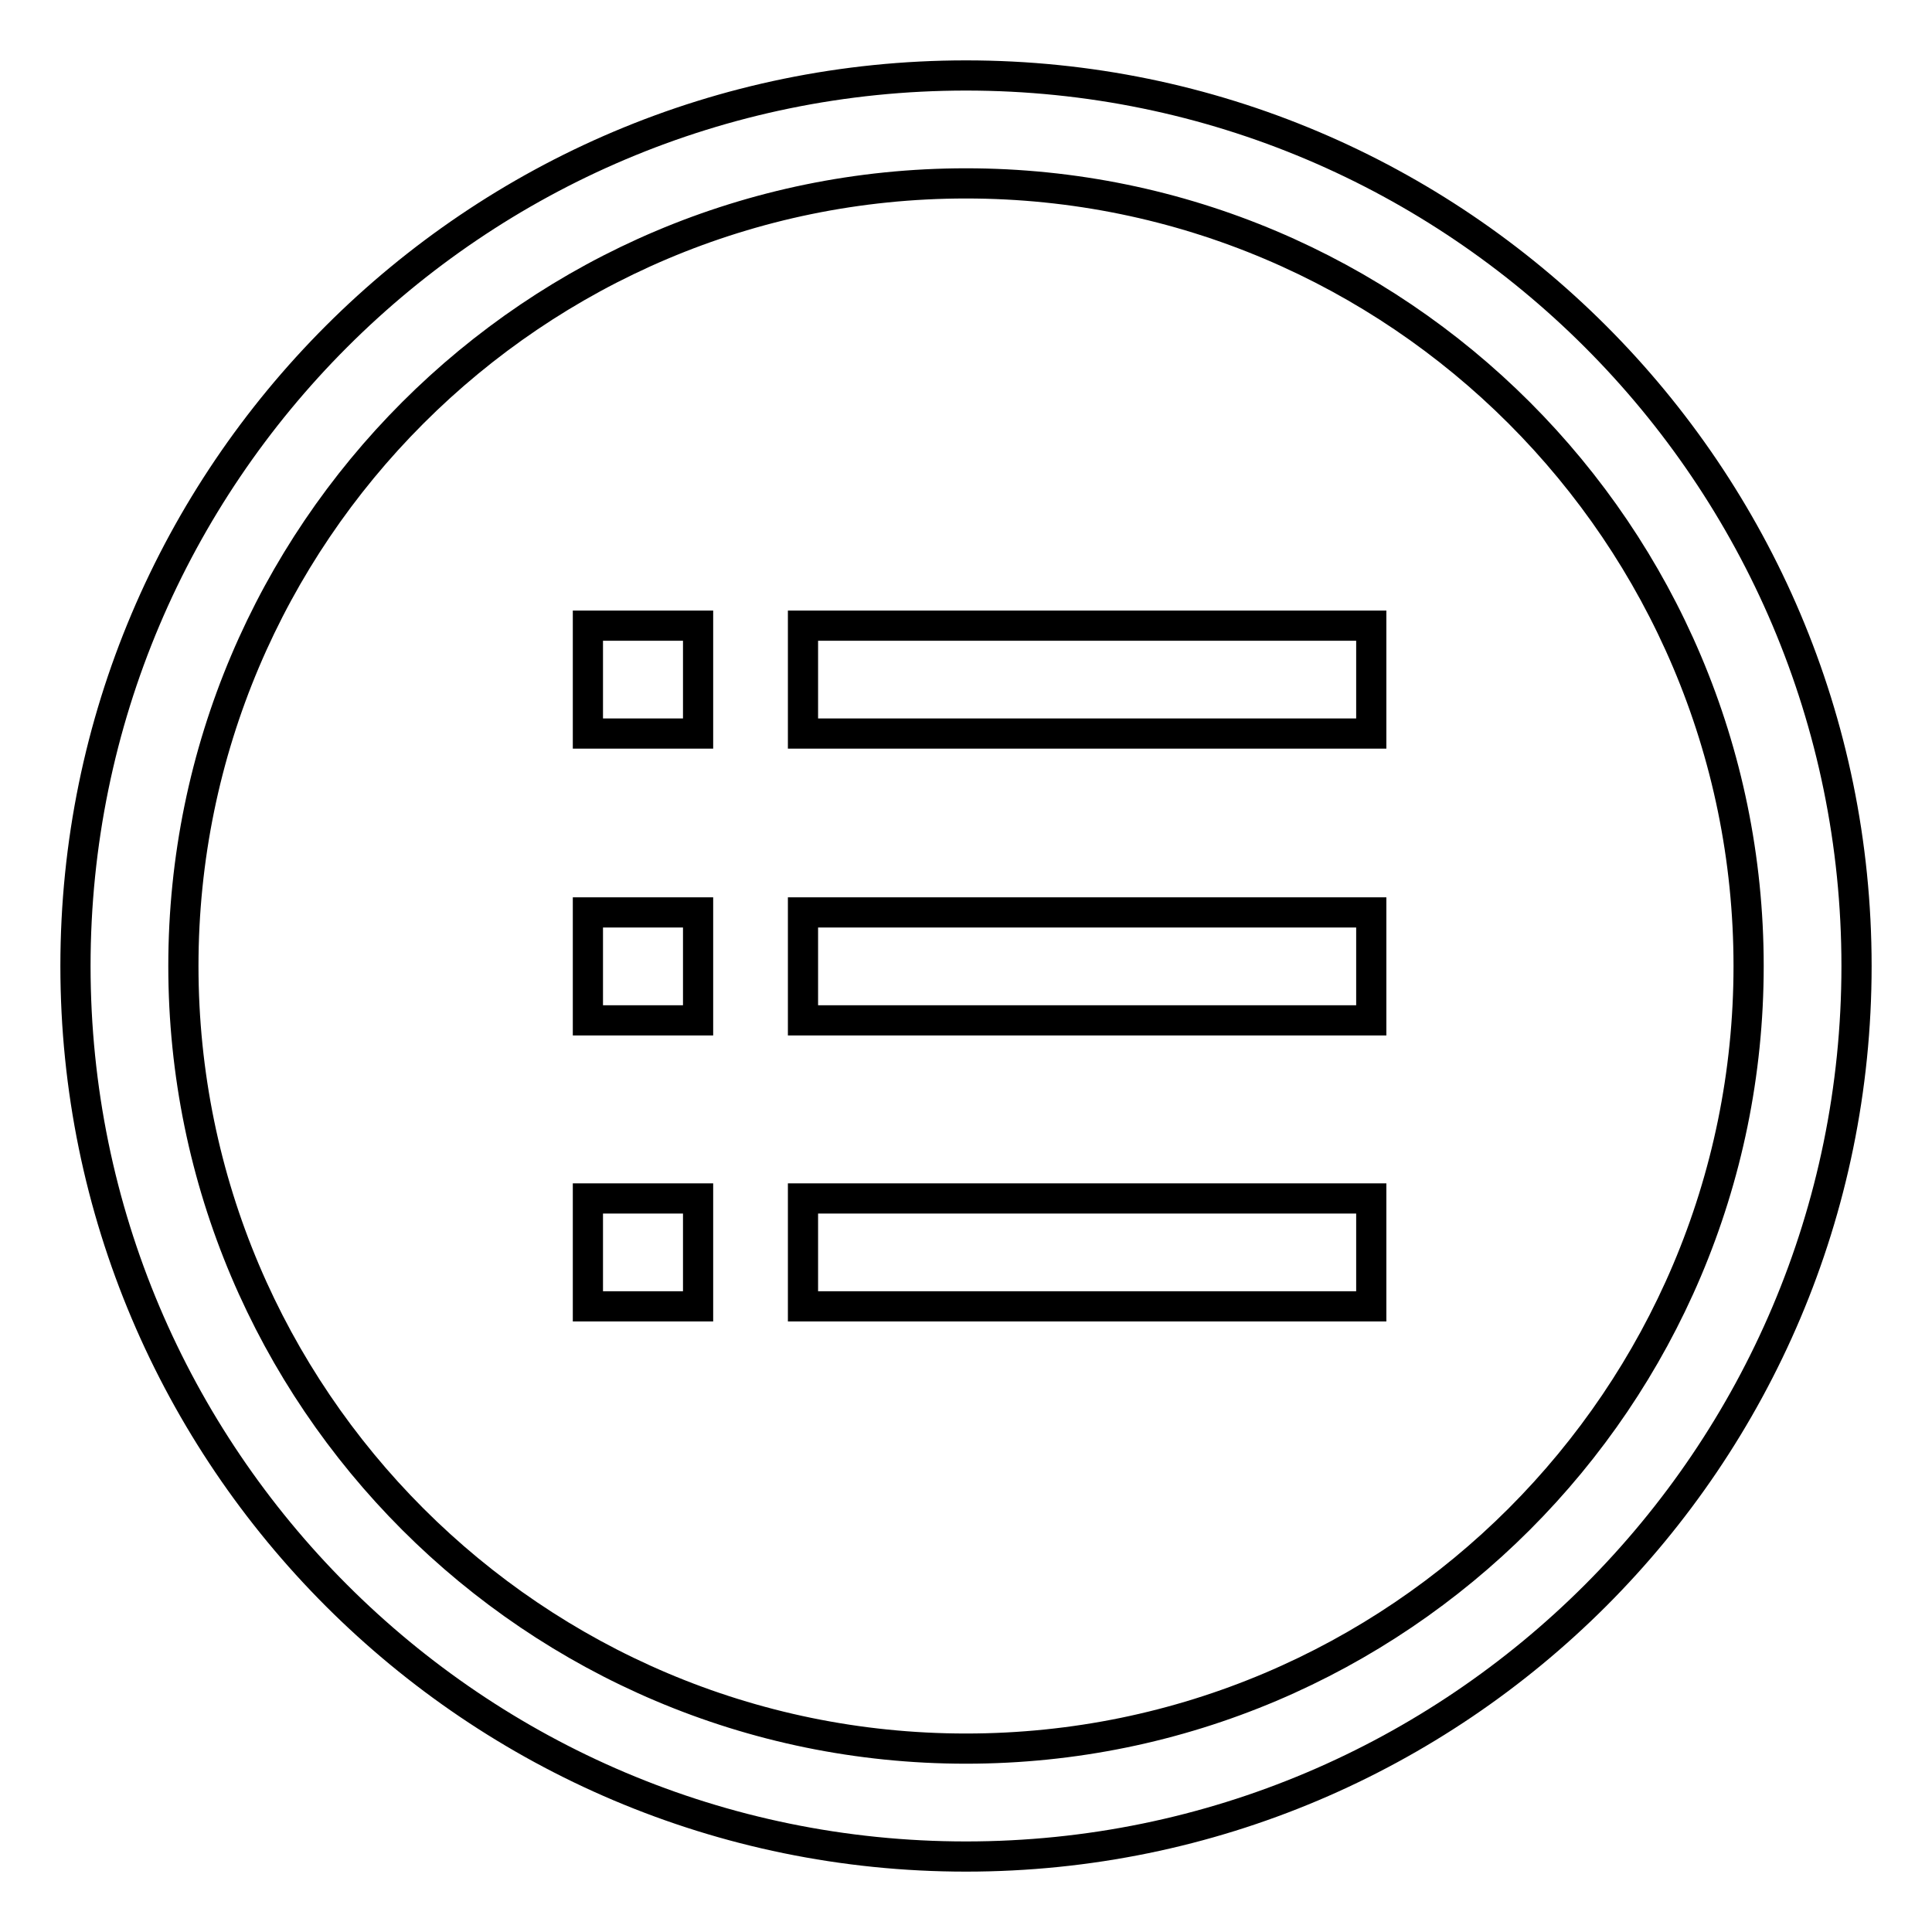 <?xml version="1.0" encoding="utf-8"?>
<!-- Svg Vector Icons : http://www.onlinewebfonts.com/icon -->
<!DOCTYPE svg PUBLIC "-//W3C//DTD SVG 1.1//EN" "http://www.w3.org/Graphics/SVG/1.1/DTD/svg11.dtd">
<svg version="1.1" xmlns="http://www.w3.org/2000/svg" xmlns:xlink="http://www.w3.org/1999/xlink" x="0px" y="0px" viewBox="0 0 256 256" enable-background="new 0 0 256 256" xml:space="preserve">
<g> <path stroke-width="4" fill-opacity="0" stroke="#000000"  d="M128,246c-65.1,0-118-52.9-118-118C10,62.9,62.9,10,128,10c65.1,0,118,52.9,118,118 C246,193.1,193.1,246,128,246z M128,24.3C70.8,24.3,24.3,70.8,24.3,128c0,57.2,46.5,103.7,103.7,103.7 c57.2,0,103.7-46.5,103.7-103.7C231.7,70.8,185.2,24.3,128,24.3z M106.4,120.9h75.3v14.3h-75.3V120.9z M106.4,82.9h75.3v14.3h-75.3 V82.9z M106.4,158.8h75.3v14.3h-75.3V158.8z M77.9,120.9h14.6v14.3H77.9V120.9z M77.9,82.9h14.6v14.3H77.9V82.9z M77.9,158.8h14.6 v14.3H77.9V158.8z"/></g>
</svg>